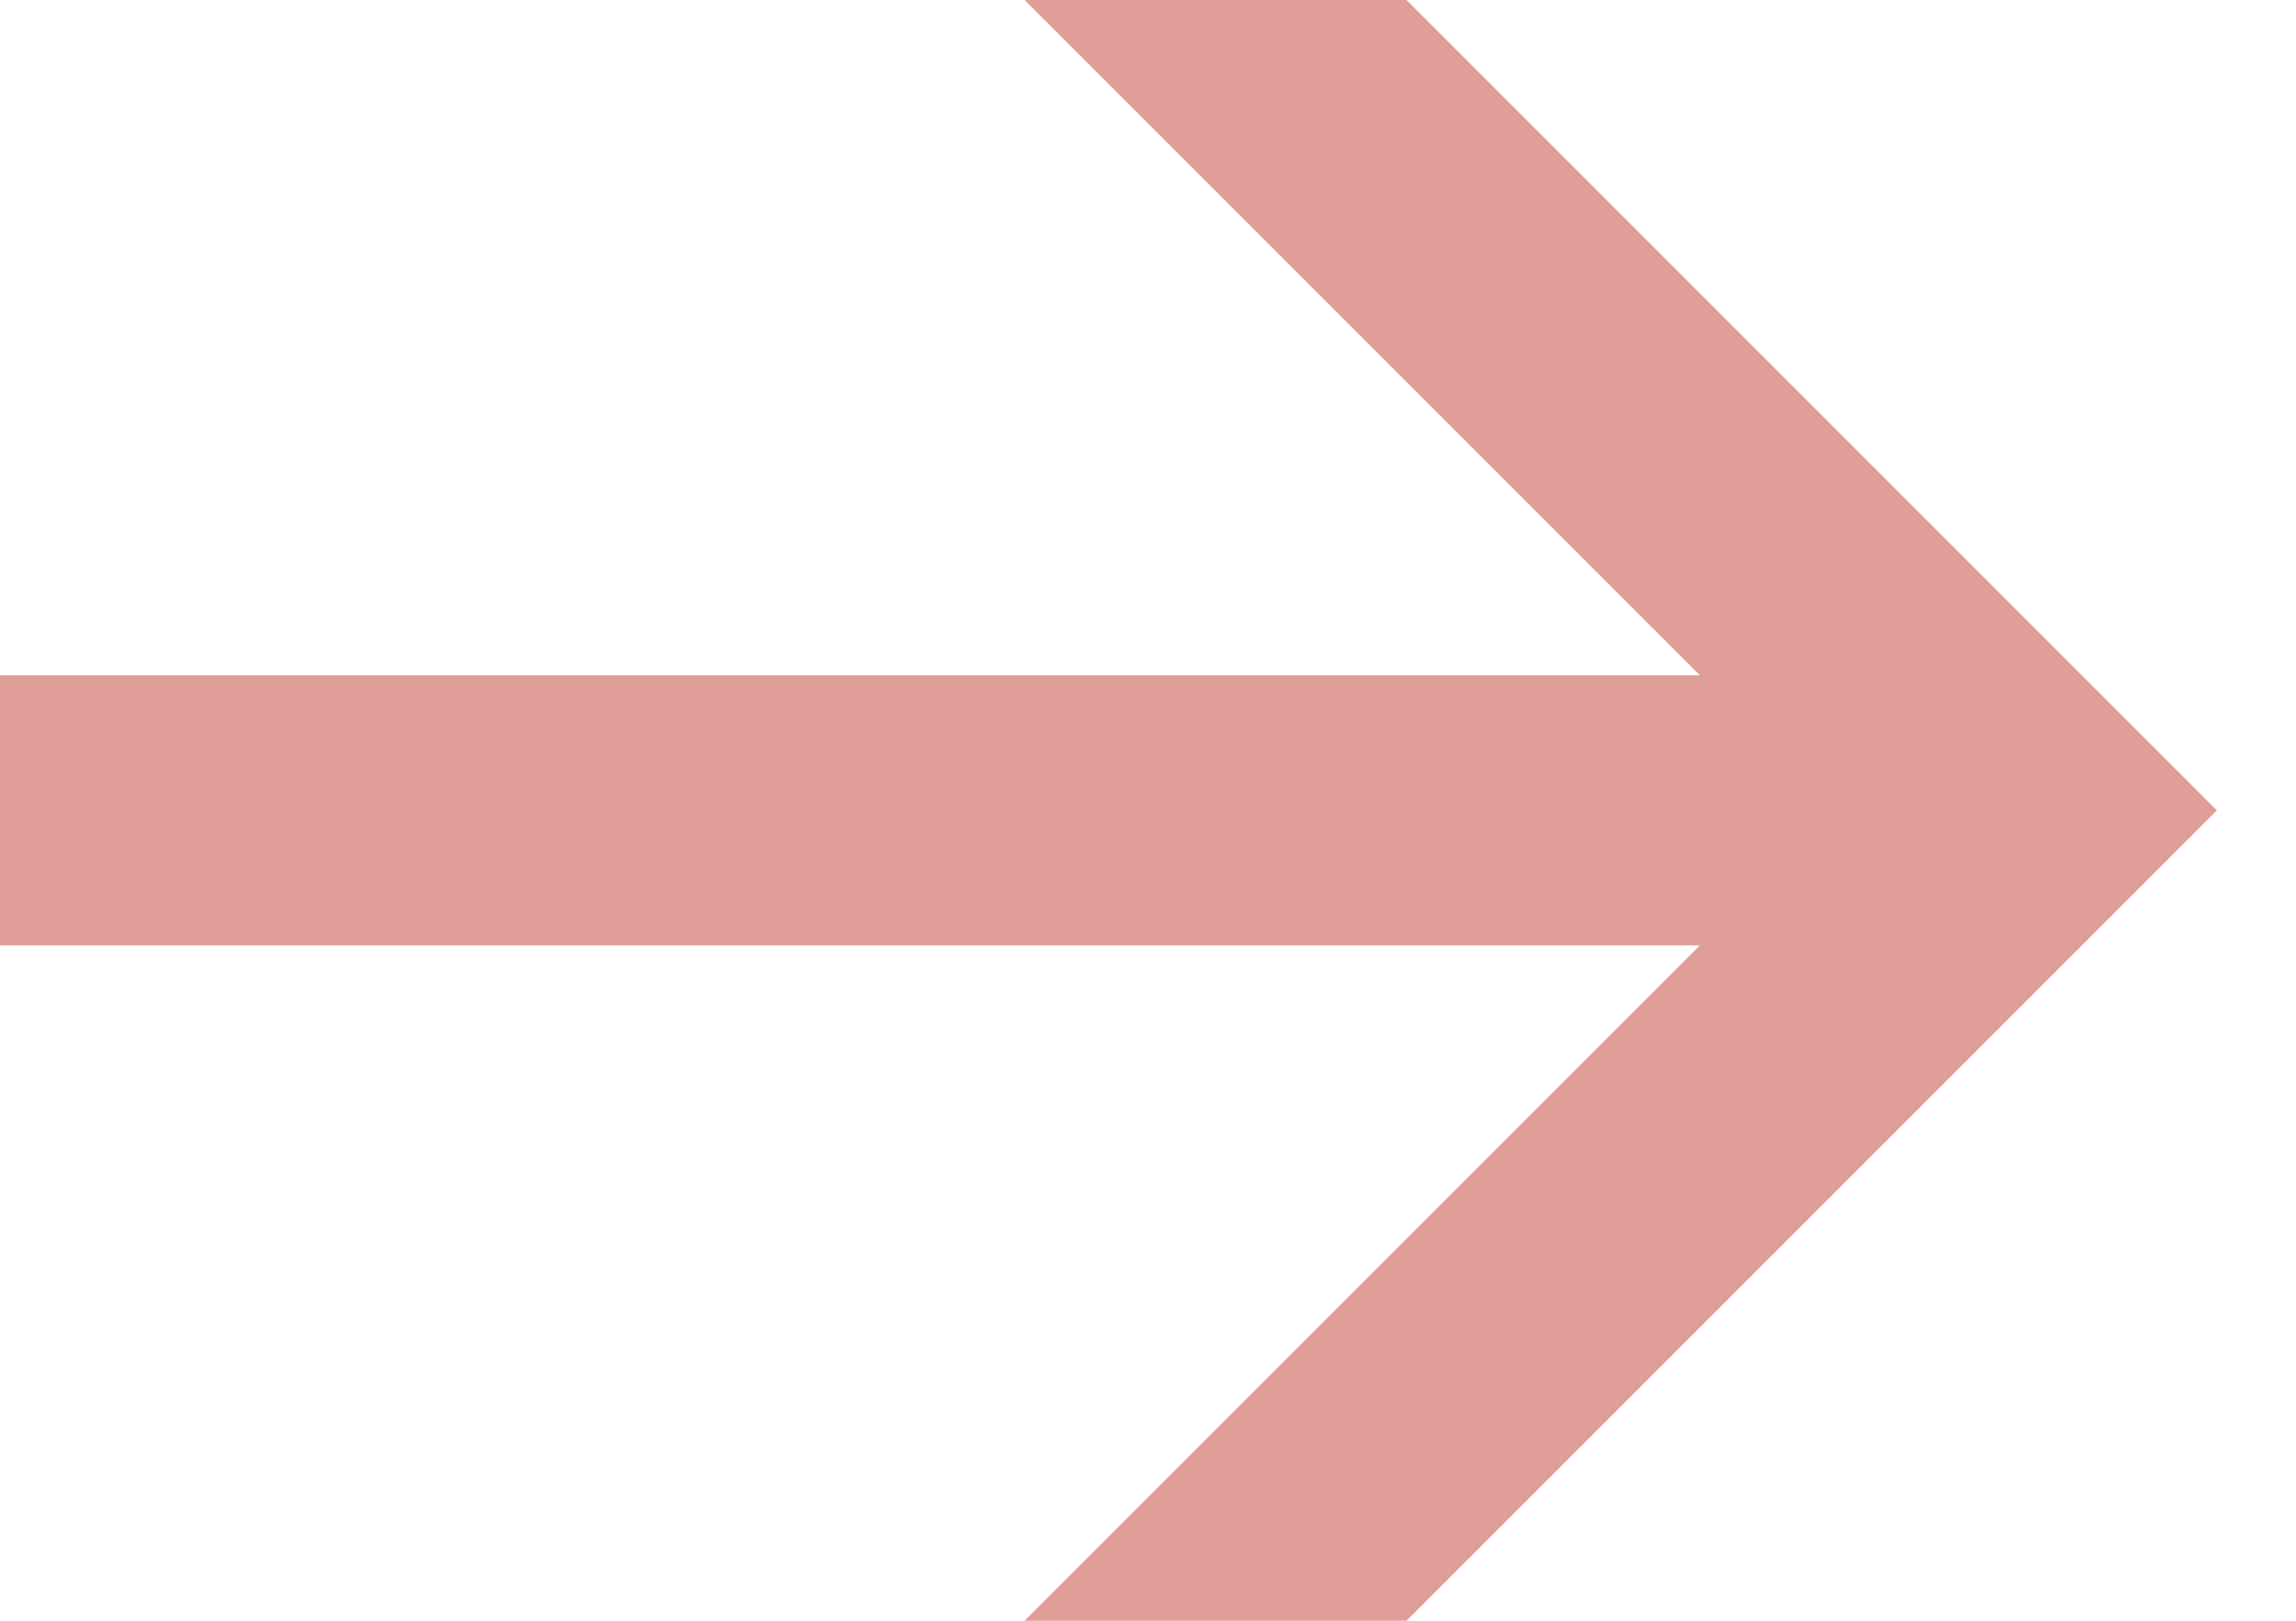 <svg width="17" height="12" viewBox="0 0 17 12" fill="none" xmlns="http://www.w3.org/2000/svg">
<path fill-rule="evenodd" clip-rule="evenodd" d="M7.586 0L12.586 5H0V7H12.586L7.586 12H10.414L16.414 6L10.414 0H7.586Z" fill="#E09E99"/>
</svg>
